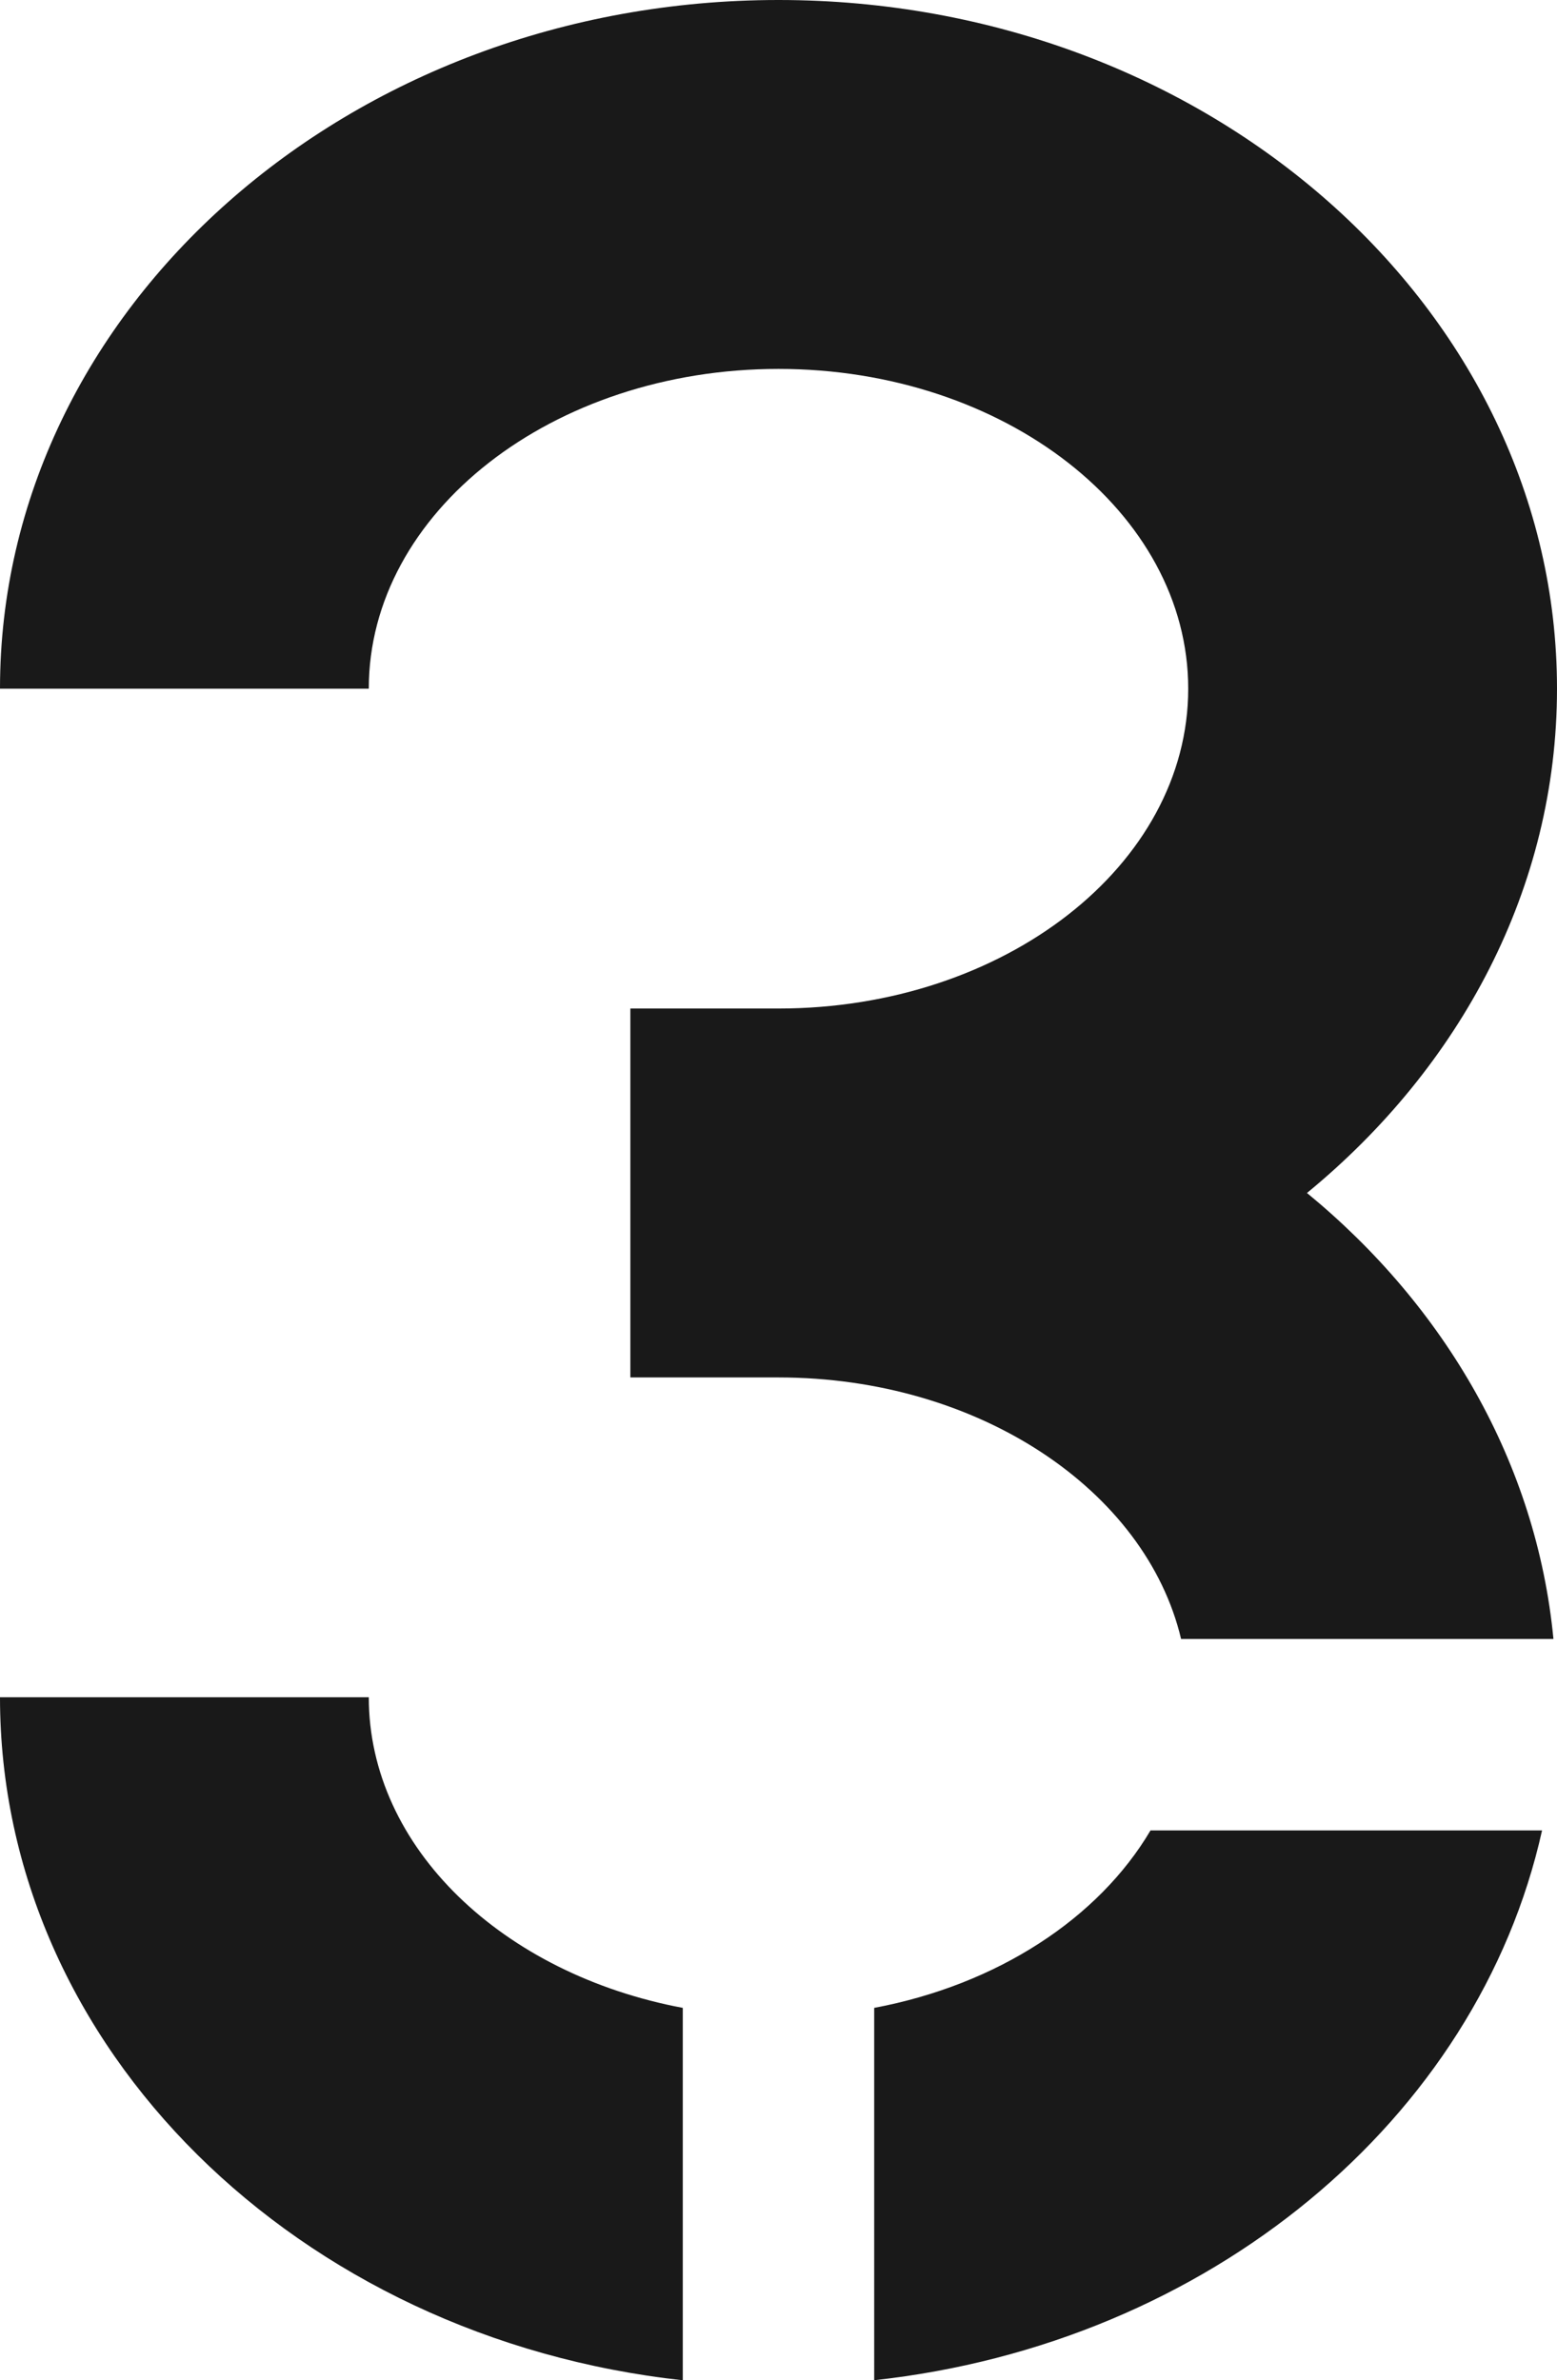 <svg xmlns="http://www.w3.org/2000/svg" width="70" height="107" viewBox="0 0 70 107">
    <path fill="#191919" fill-rule="evenodd" d="M16.58 76.296c0 6.77 6.033 12.447 14.117 13.964V107C13.425 105.114 0 92.078 0 76.296h16.58zm42.179-22.668c6.213 5.1 10.323 12.152 11.081 20.05H53.1C51.516 66.998 44.009 61.92 35 61.92h-6.66V45.336H35c10.157 0 18.42-6.448 18.42-14.377 0-7.927-8.263-14.375-18.42-14.375-10.157 0-18.42 6.448-18.42 14.375H0C0 13.887 15.701 0 35 0s35 13.887 35 30.959c0 8.958-4.346 17.012-11.241 22.669zM39.302 90.26c5.53-1.039 10.089-4.022 12.423-7.977h17.603c-2.891 12.993-14.998 23.075-30.026 24.715V90.26z"/>
</svg>
